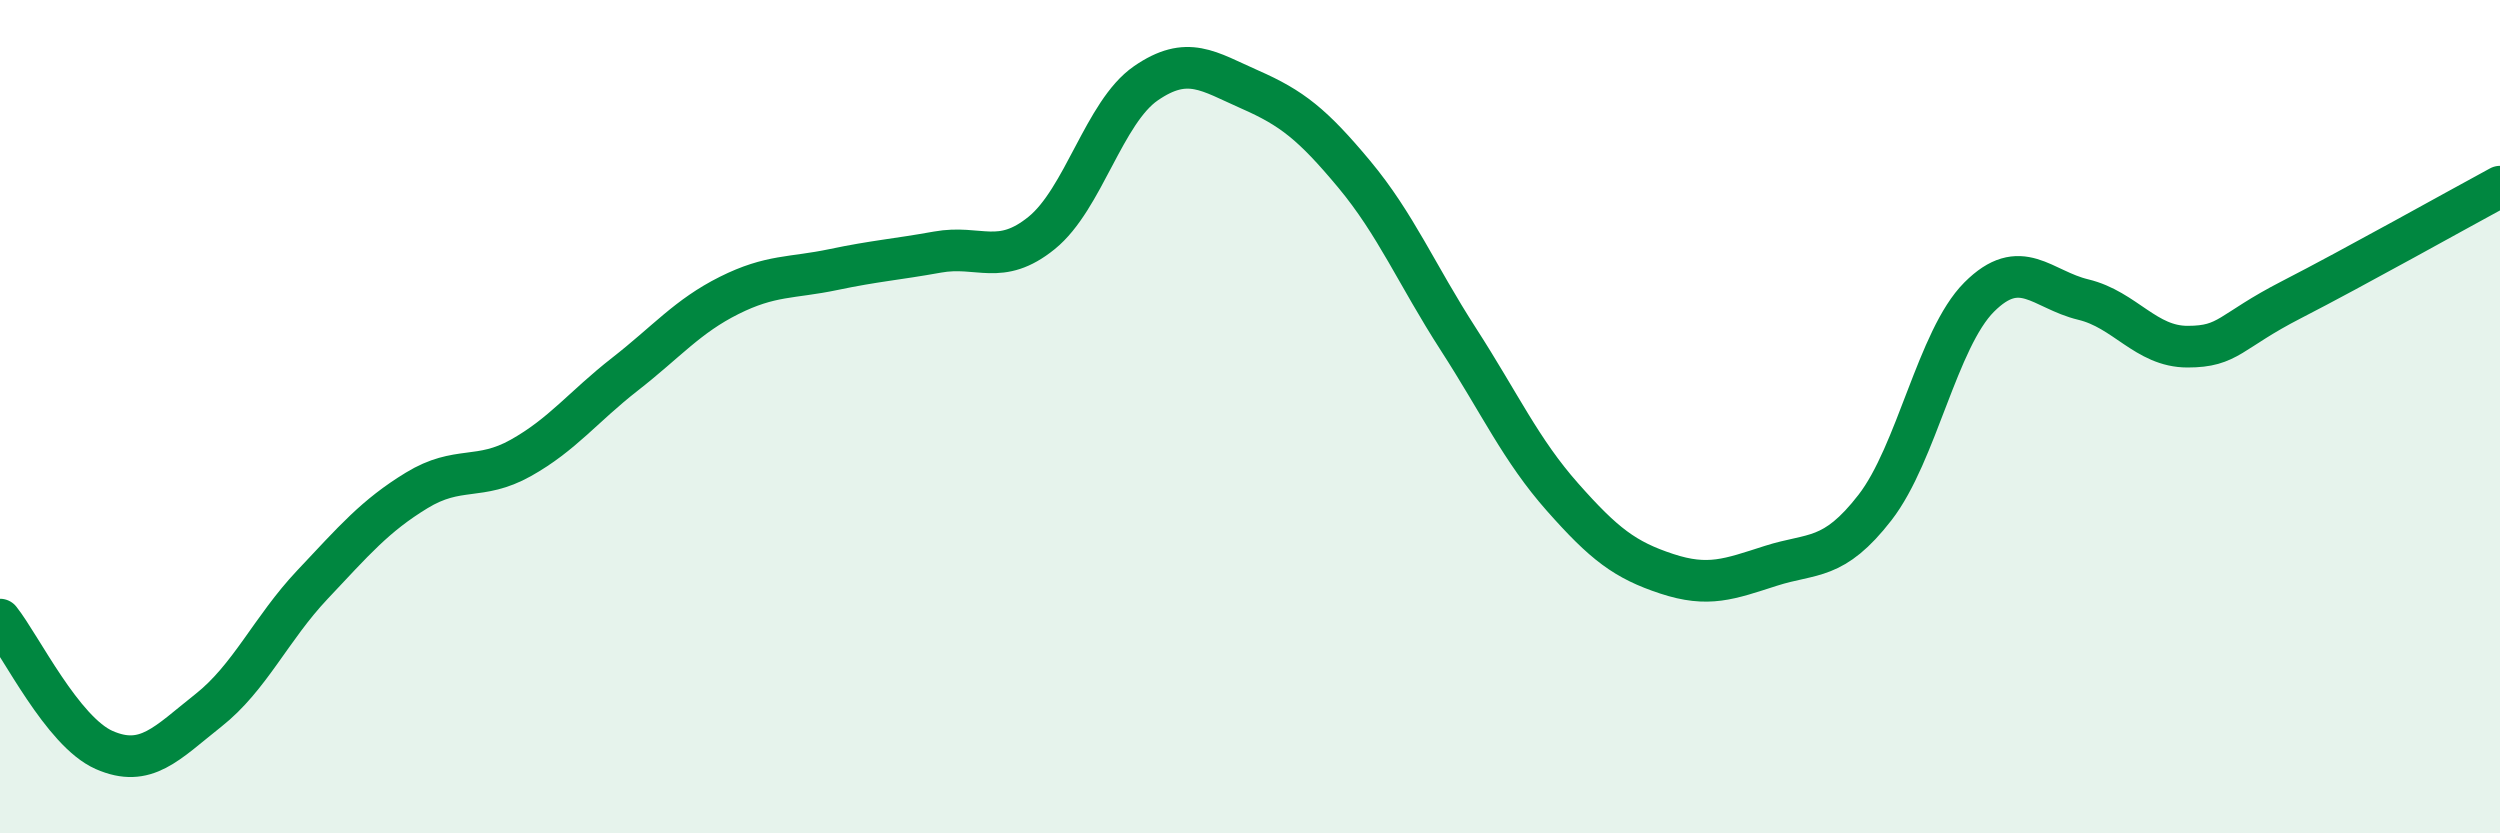 
    <svg width="60" height="20" viewBox="0 0 60 20" xmlns="http://www.w3.org/2000/svg">
      <path
        d="M 0,14.87 C 0.5,15.5 1.5,17.56 2.5,18 C 3.5,18.44 4,17.84 5,17.05 C 6,16.26 6.5,15.09 7.5,14.03 C 8.5,12.97 9,12.38 10,11.77 C 11,11.16 11.5,11.55 12.5,10.99 C 13.5,10.43 14,9.76 15,8.98 C 16,8.2 16.5,7.59 17.5,7.09 C 18.5,6.59 19,6.68 20,6.47 C 21,6.26 21.5,6.23 22.5,6.05 C 23.5,5.87 24,6.4 25,5.59 C 26,4.78 26.5,2.69 27.5,2 C 28.5,1.31 29,1.71 30,2.15 C 31,2.59 31.5,2.98 32.5,4.18 C 33.5,5.38 34,6.59 35,8.14 C 36,9.69 36.5,10.8 37.5,11.93 C 38.5,13.06 39,13.44 40,13.77 C 41,14.1 41.5,13.9 42.5,13.58 C 43.5,13.26 44,13.47 45,12.18 C 46,10.89 46.5,8.13 47.5,7.13 C 48.5,6.13 49,6.95 50,7.19 C 51,7.43 51.5,8.32 52.5,8.32 C 53.5,8.32 53.5,7.96 55,7.19 C 56.5,6.42 59,5.02 60,4.48L60 20L0 20Z"
        fill="#008740"
        opacity="0.1"
        stroke-linecap="round"
        stroke-linejoin="round"
      />
      <path
        d="M 0,14.87 C 0.5,15.5 1.5,17.56 2.5,18 C 3.5,18.44 4,17.84 5,17.05 C 6,16.26 6.5,15.09 7.5,14.03 C 8.5,12.97 9,12.38 10,11.77 C 11,11.16 11.5,11.55 12.5,10.99 C 13.5,10.43 14,9.76 15,8.98 C 16,8.2 16.5,7.59 17.5,7.09 C 18.5,6.59 19,6.68 20,6.47 C 21,6.26 21.5,6.23 22.5,6.05 C 23.5,5.87 24,6.4 25,5.59 C 26,4.78 26.5,2.69 27.5,2 C 28.5,1.31 29,1.71 30,2.15 C 31,2.59 31.5,2.98 32.5,4.18 C 33.5,5.38 34,6.59 35,8.14 C 36,9.69 36.5,10.8 37.5,11.93 C 38.5,13.06 39,13.44 40,13.77 C 41,14.1 41.5,13.9 42.5,13.58 C 43.5,13.26 44,13.47 45,12.18 C 46,10.89 46.5,8.13 47.5,7.13 C 48.5,6.13 49,6.95 50,7.19 C 51,7.43 51.5,8.32 52.5,8.32 C 53.5,8.32 53.5,7.96 55,7.19 C 56.5,6.42 59,5.02 60,4.48"
        stroke="#008740"
        stroke-width="1"
        fill="none"
        stroke-linecap="round"
        stroke-linejoin="round"
      />
    </svg>
  